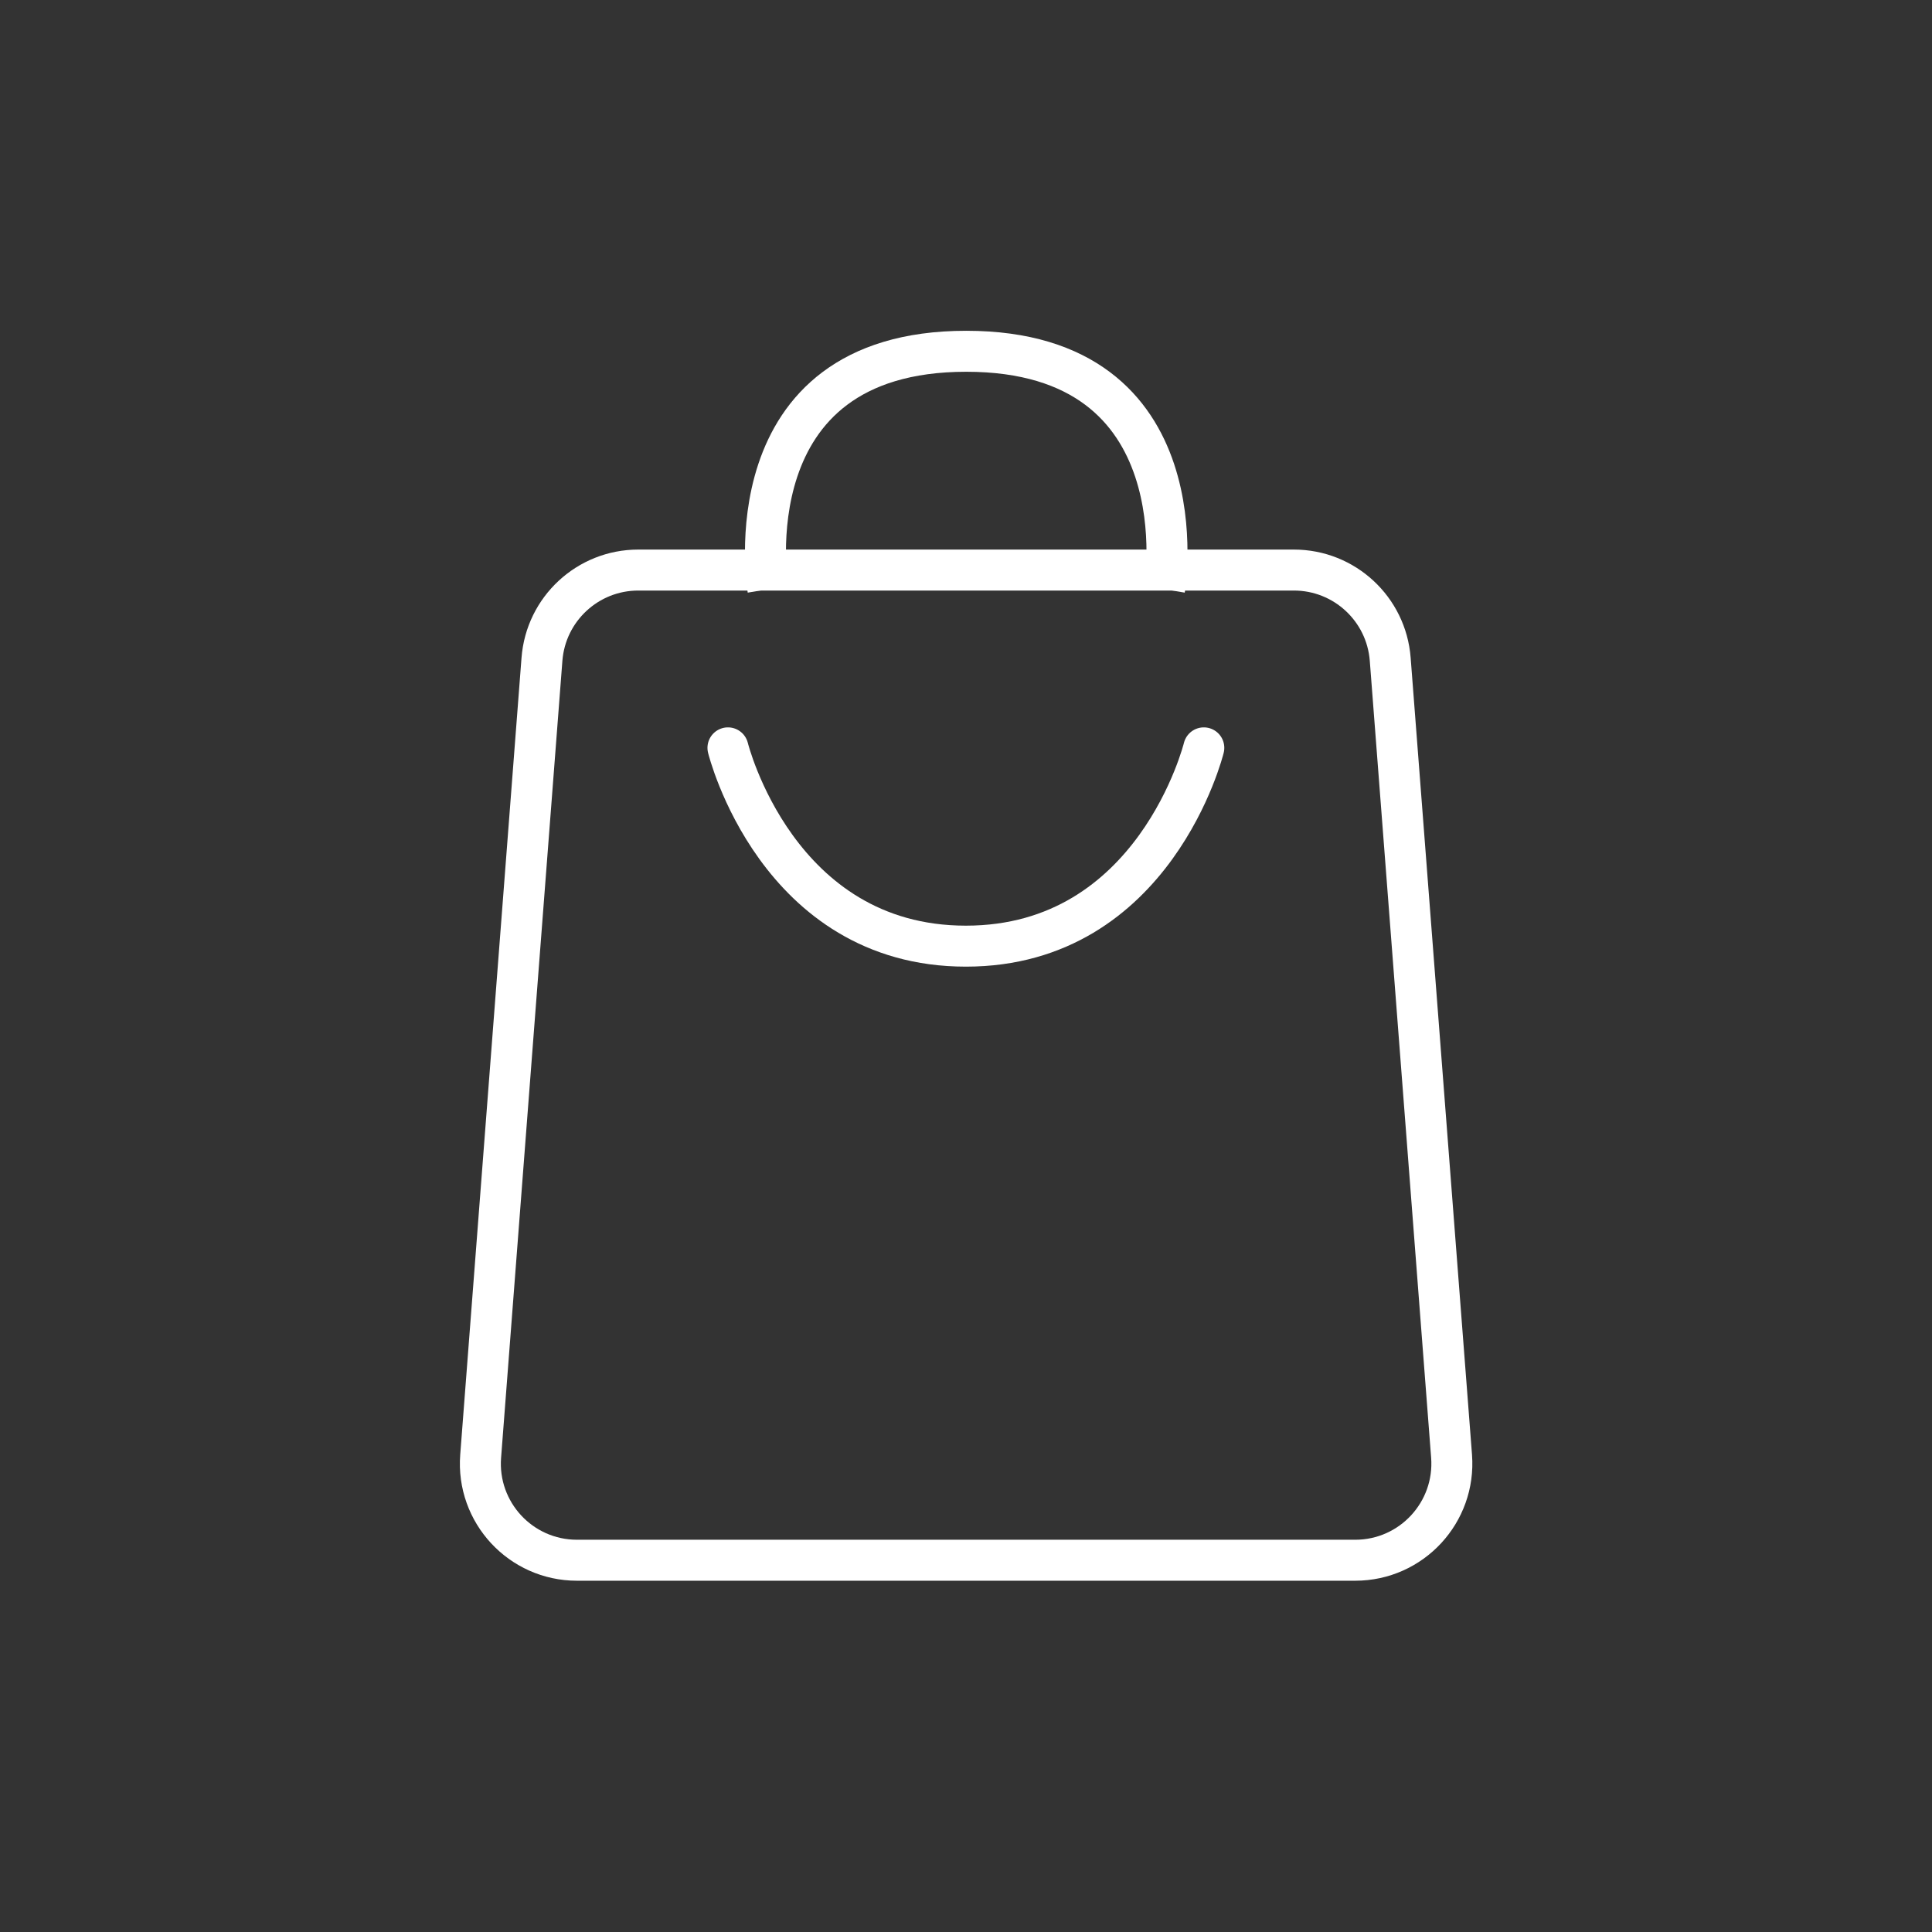 <svg width="33" height="33" viewBox="0 0 33 33" fill="none" xmlns="http://www.w3.org/2000/svg">
<rect x="0" y="0" width="33" height="33" fill="#333333" stroke="none"/>
<path d="M10.902 9.737H22.101C22.963 9.737 23.68 10.401 23.746 11.261L24.794 24.873C24.867 25.832 24.11 26.65 23.148 26.65H9.855C8.894 26.65 8.136 25.832 8.21 24.873L9.257 11.261C9.323 10.401 10.04 9.737 10.902 9.737Z" stroke="white" stroke-width="0.7"/>
<path d="M13.117 10.065C13.117 10.065 12.439 6 16.504 6C20.568 6 19.891 10.065 19.891 10.065" stroke="white" stroke-width="0.7"/>
<path d="M20.562 12.774C20.562 12.774 19.73 16.161 16.498 16.161C13.266 16.161 12.434 12.774 12.434 12.774" stroke="white" stroke-width="0.7" stroke-linecap="round"/>
</svg>
